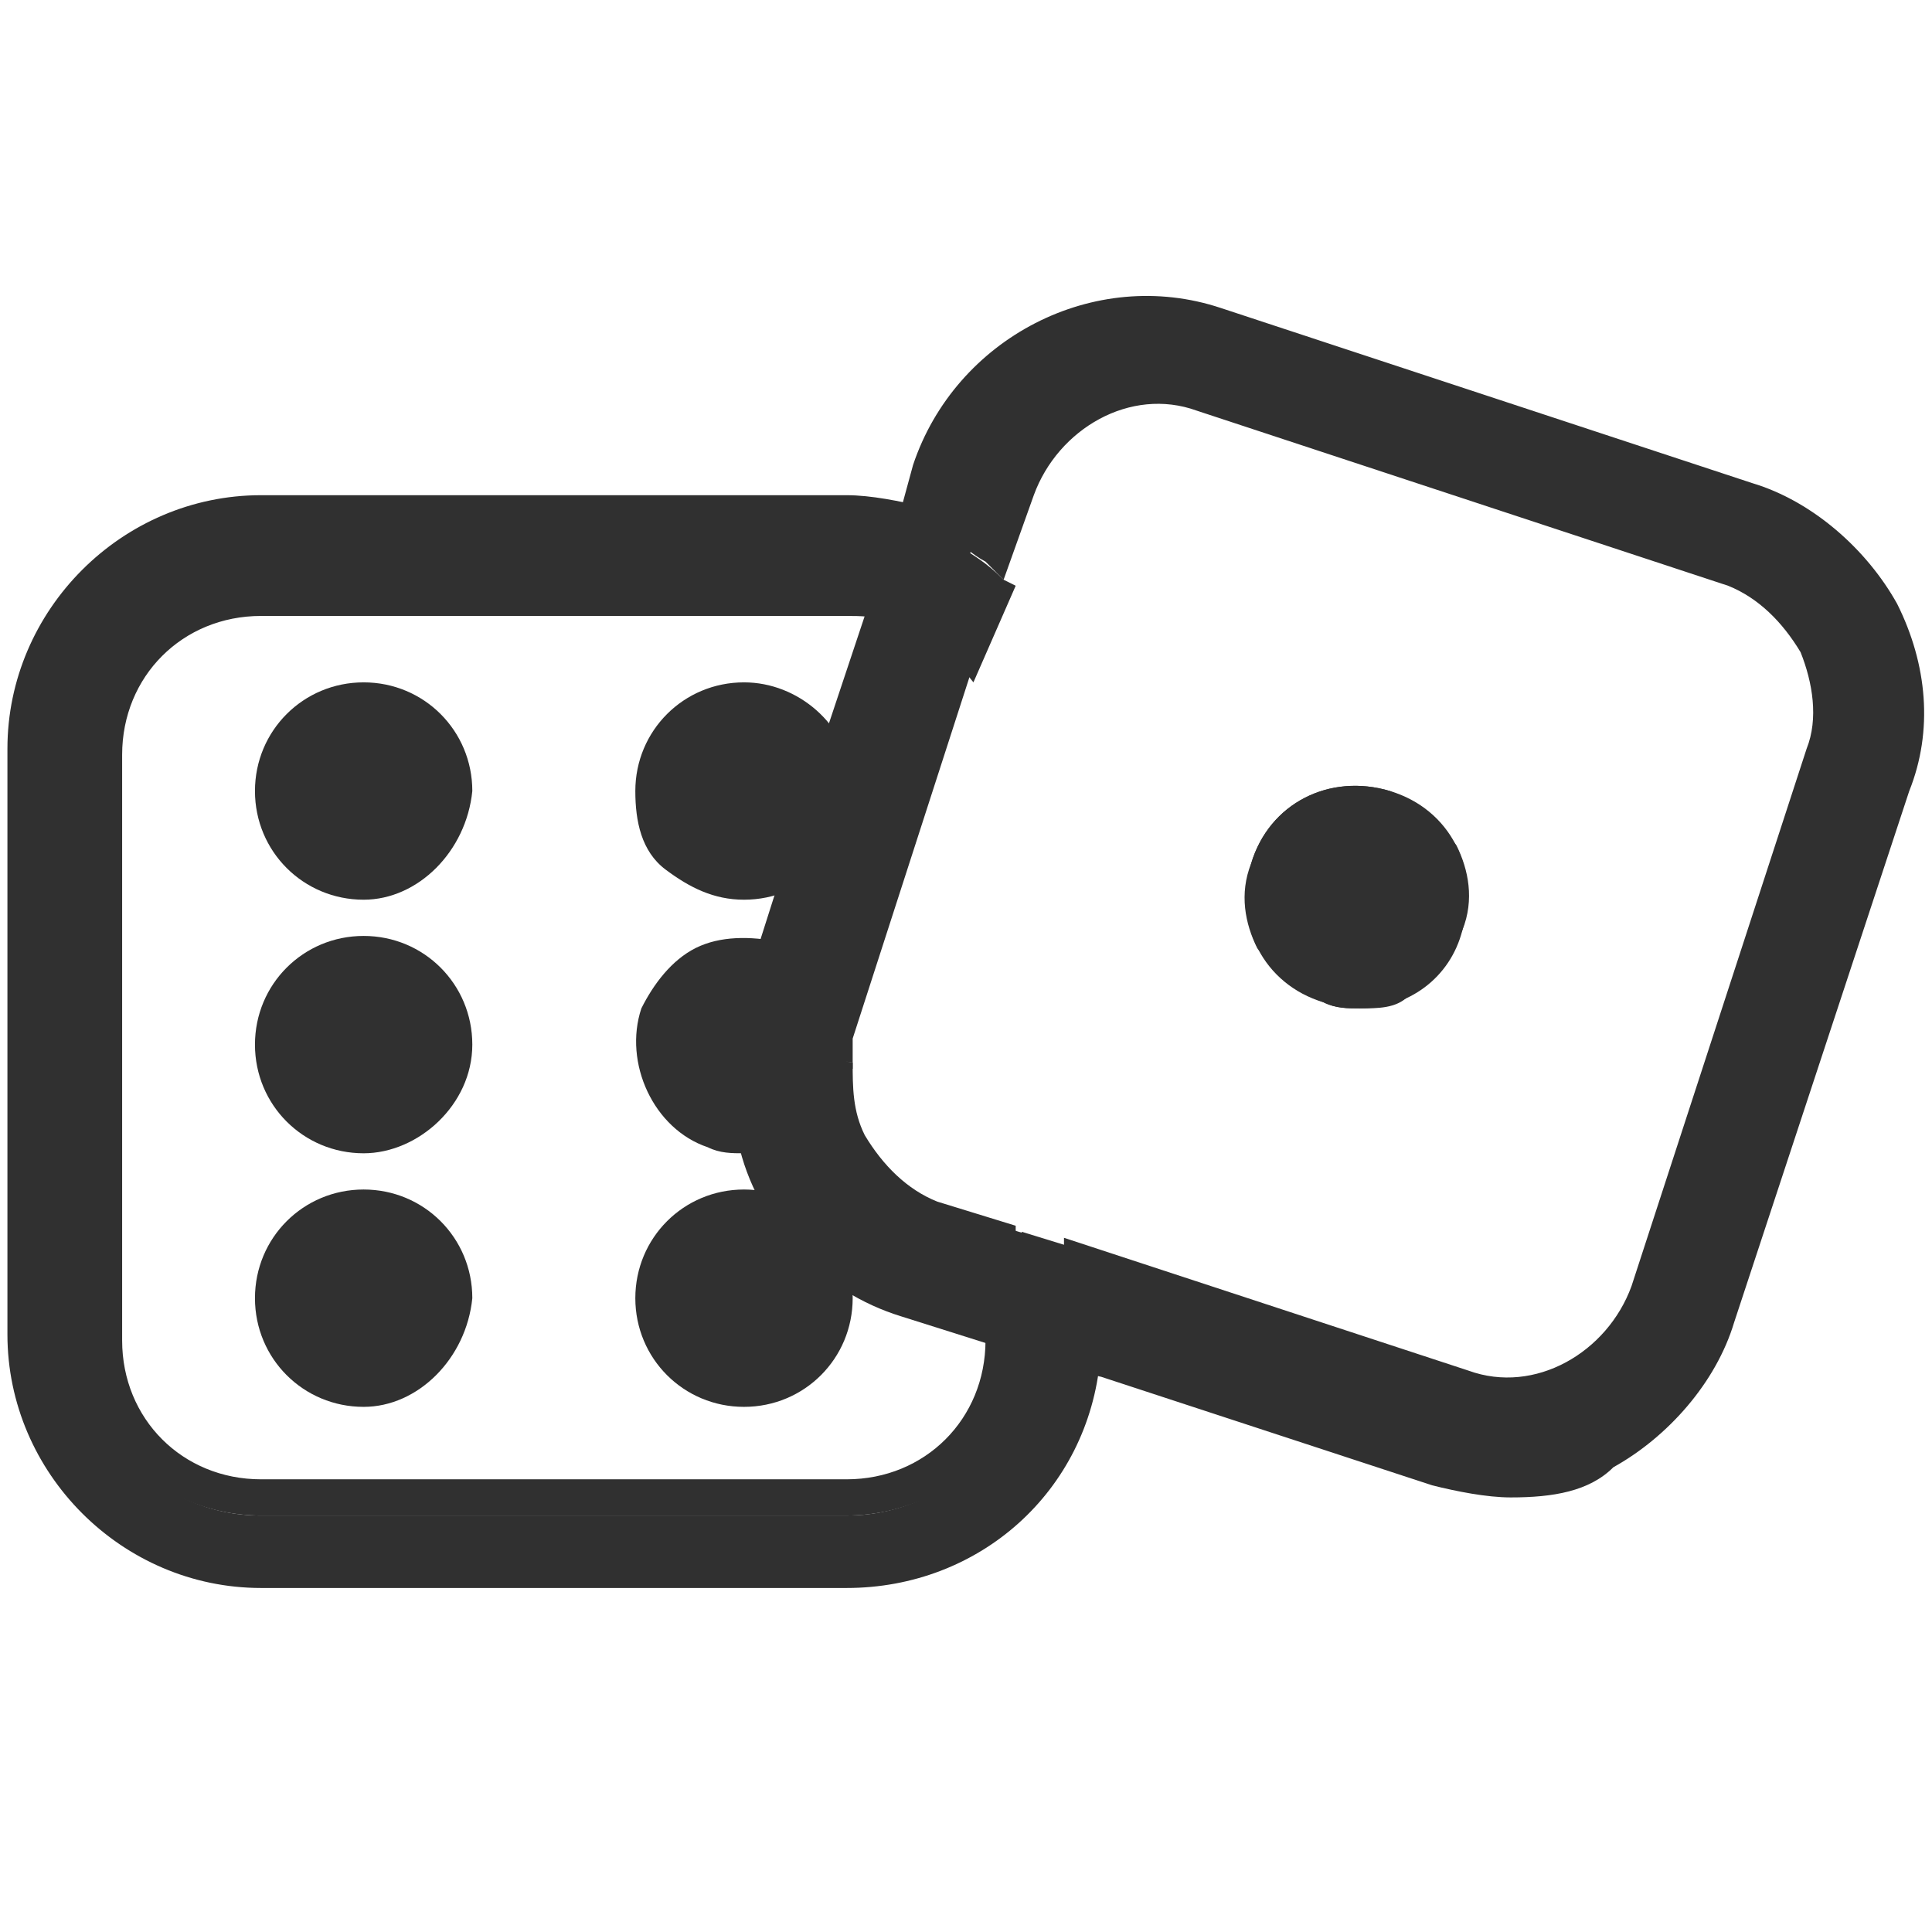 <?xml version="1.0" encoding="utf-8"?>
<!-- Generator: Adobe Illustrator 25.0.1, SVG Export Plug-In . SVG Version: 6.00 Build 0)  -->
<svg version="1.1" id="Layer_1" xmlns="http://www.w3.org/2000/svg" xmlns:xlink="http://www.w3.org/1999/xlink" x="0px" y="0px"
	 viewBox="0 0 32 32" style="enable-background:new 0 0 32 32;" xml:space="preserve">
<style type="text/css">
	.st0{fill:#303030;}
	.st1{fill:none;}
</style>
<g id="Group_41" transform="translate(-1103.277 -412.098)">
	<g id="Path_49">
		<path class="st0" d="M1124.3,426.5c0.3-0.8,1.1-1.2,1.9-1c0.8,0.3,1.2,1.1,1,1.9c-0.3,0.8-1.1,1.2-1.9,1
			C1124.5,428.2,1124.1,427.3,1124.3,426.5C1124.3,426.5,1124.3,426.5,1124.3,426.5z"/>
		<path class="st0" d="M1125.8,428.8c-0.2,0-0.4,0-0.6-0.1c-1-0.3-1.5-1.3-1.2-2.3v0c0.3-1,1.3-1.5,2.3-1.2c0.5,0.2,0.8,0.5,1.1,0.9
			c0.2,0.4,0.3,0.9,0.1,1.4C1127.3,428.3,1126.6,428.8,1125.8,428.8z M1124.6,426.6c-0.2,0.7,0.1,1.4,0.8,1.6
			c0.7,0.2,1.4-0.1,1.6-0.8c0.1-0.3,0.1-0.7-0.1-1c-0.2-0.3-0.4-0.5-0.7-0.6C1125.5,425.6,1124.8,426,1124.6,426.6L1124.6,426.6z"/>
	</g>
	<g id="Path_50">
		<path class="st0" d="M1134.6,422.3c-0.5-0.9-1.3-1.6-2.2-1.9l-8.8-2.9c-2-0.6-4.1,0.4-4.8,2.4l-0.3,0.8c0.2,0.1,0.4,0.2,0.6,0.3
			l0.3-0.8c0.5-1.6,2.3-2.5,3.9-2c0,0,0,0,0,0l8.8,2.9c1.6,0.5,2.5,2.3,2,3.9l-2.9,8.8c-0.5,1.6-2.3,2.5-3.9,2l-6.1-2v0.4
			c0,0.1,0,0.2,0,0.3l5.9,1.9c2,0.6,4.1-0.4,4.8-2.4c0,0,0,0,0,0l2.9-8.8C1135.1,424.2,1135,423.2,1134.6,422.3z"/>
		<path class="st0" d="M1128.3,436.9c-0.4,0-0.9-0.1-1.3-0.2l-6.1-2l0-0.2c0-0.1,0-0.2,0-0.3v-0.8l6.5,2.1c0.7,0.2,1.5,0.2,2.2-0.2
			c0.7-0.3,1.2-0.9,1.4-1.6l2.9-8.8c0.2-0.7,0.2-1.5-0.2-2.2c-0.3-0.7-0.9-1.2-1.6-1.4l-8.8-2.9c-0.7-0.2-1.5-0.2-2.2,0.2
			c-0.7,0.3-1.2,0.9-1.4,1.6l-0.4,1.2l-0.3-0.2c-0.2-0.1-0.4-0.2-0.6-0.2l-0.3-0.1l0.3-1.1c0.7-2.1,3-3.3,5.1-2.6l8.8,2.9
			c1,0.3,1.9,1.1,2.4,2c0.5,1,0.6,2.1,0.2,3.1l-2.9,8.8c-0.3,1-1.1,1.9-2,2.4C1129.6,436.8,1129,436.9,1128.3,436.9z M1121.5,434.3
			l5.7,1.9c0.9,0.3,1.8,0.2,2.7-0.2c0.8-0.4,1.5-1.2,1.7-2l2.9-8.8c0.3-0.9,0.2-1.9-0.2-2.7l0,0c-0.4-0.8-1.2-1.5-2-1.7l-8.8-2.9
			c-1.8-0.6-3.8,0.4-4.4,2.3l-0.2,0.5c0,0,0.1,0,0.1,0l0.2-0.5c0.3-0.9,0.9-1.6,1.7-2c0.8-0.4,1.7-0.5,2.6-0.2l8.8,2.9
			c0.9,0.3,1.6,0.9,2,1.7c0.4,0.8,0.5,1.7,0.2,2.6l-2.9,8.8c-0.3,0.9-0.9,1.6-1.7,2c-0.8,0.4-1.7,0.5-2.6,0.2l-5.8-1.9
			C1121.5,434.3,1121.5,434.3,1121.5,434.3z"/>
	</g>
	<g id="Path_51">
		<path class="st0" d="M1120.1,420.4c0.4-1.3,1.8-2,3.1-1.6l8.8,2.9c1.3,0.4,2,1.8,1.6,3.1c0,0,0,0,0,0l-2.9,8.8
			c-0.4,1.3-1.8,2-3.1,1.6l-6.3-2.1v0.7l6.1,2c1.6,0.5,3.4-0.4,3.9-2l2.9-8.8c0.5-1.6-0.4-3.4-2-3.9l-8.8-2.9
			c-1.6-0.5-3.4,0.4-3.9,2c0,0,0,0,0,0l-0.3,0.8c0.2,0.1,0.4,0.2,0.6,0.4L1120.1,420.4z"/>
		<path class="st0" d="M1128.3,436.2c-0.4,0-0.7-0.1-1.1-0.2l-6.3-2.1v-1.3l6.7,2.2c1.1,0.4,2.3-0.3,2.7-1.4l2.9-8.9
			c0.2-0.5,0.1-1.1-0.1-1.6c-0.3-0.5-0.7-0.9-1.2-1.1l-8.8-2.9c-1.1-0.4-2.3,0.3-2.7,1.4l-0.5,1.4l-0.3-0.3
			c-0.2-0.1-0.4-0.3-0.6-0.4l-0.2-0.1l0.3-1.1c0.3-0.9,0.9-1.6,1.7-2c0.8-0.4,1.7-0.5,2.6-0.2l8.8,2.9c0.9,0.3,1.6,0.9,2,1.7
			c0.4,0.8,0.5,1.7,0.2,2.6l-2.9,8.8c-0.3,0.9-0.9,1.6-1.7,2C1129.4,436.1,1128.9,436.2,1128.3,436.2z M1121.5,433.6l5.9,1.9
			c0.7,0.2,1.5,0.2,2.2-0.2c0.7-0.3,1.2-0.9,1.4-1.6l2.9-8.8c0.2-0.7,0.2-1.5-0.2-2.2c-0.3-0.7-0.9-1.2-1.6-1.4l-8.8-2.9
			c-0.7-0.2-1.5-0.2-2.2,0.2c-0.7,0.3-1.2,0.9-1.4,1.6l-0.2,0.6c0,0,0.1,0,0.1,0.1l0.2-0.6c0.5-1.4,2-2.2,3.4-1.7l8.8,2.9
			c0.7,0.2,1.2,0.7,1.6,1.3c0.3,0.6,0.4,1.3,0.2,2l0,0.1l-2.9,8.8c-0.5,1.4-2,2.2-3.4,1.7l-6-1.9V433.6z"/>
	</g>
	<g id="Path_52">
		<path class="st0" d="M1125.3,428.5c0.8,0.3,1.7-0.2,1.9-1s-0.2-1.7-1-1.9c-0.8-0.3-1.7,0.2-1.9,1
			C1124.1,427.3,1124.5,428.2,1125.3,428.5C1125.3,428.5,1125.3,428.5,1125.3,428.5z"/>
		<path class="st0" d="M1125.8,428.8c-0.2,0-0.4,0-0.6-0.1h0c-0.5-0.2-0.8-0.5-1.1-0.9c-0.2-0.4-0.3-0.9-0.1-1.4
			c0.3-1,1.3-1.5,2.3-1.2c1,0.3,1.5,1.3,1.2,2.3c-0.2,0.5-0.5,0.8-0.9,1.1C1126.4,428.8,1126.1,428.8,1125.8,428.8z M1125.8,425.7
			c-0.5,0-1,0.3-1.2,0.9c-0.2,0.7,0.1,1.4,0.8,1.6l-0.1,0.3l0.1-0.3c0.3,0.1,0.7,0.1,1-0.1c0.3-0.2,0.5-0.4,0.6-0.7
			c0.2-0.7-0.1-1.4-0.8-1.6C1126.1,425.8,1125.9,425.7,1125.8,425.7z"/>
	</g>
	<g id="Path_53">
		<path class="st1" d="M1116.1,431.7c-0.1-0.3-0.2-0.5-0.3-0.8c-0.1,0-0.1,0-0.2,0c-0.8,0-1.5-0.7-1.5-1.5c0-0.8,0.7-1.5,1.5-1.5
			c0.2,0,0.4,0,0.5,0.1l0.6-1.8c-0.6,0.6-1.5,0.6-2.1,0.1c-0.6-0.6-0.6-1.5-0.1-2.1c0.6-0.6,1.5-0.6,2.1-0.1
			c0.3,0.2,0.4,0.6,0.5,0.9l1-3c-0.3-0.1-0.5-0.1-0.8-0.1h-9.7c-1.4,0-2.6,1.1-2.6,2.6v9.7c0,1.4,1.1,2.6,2.6,2.6h9.7
			c1.4,0,2.6-1.1,2.6-2.6v-0.1l-1.5-0.5C1117.3,433.3,1116.6,432.6,1116.1,431.7z M1109.3,435.1c-0.8,0-1.5-0.7-1.5-1.5
			s0.7-1.5,1.5-1.5c0.8,0,1.5,0.7,1.5,1.5S1110.1,435.1,1109.3,435.1L1109.3,435.1L1109.3,435.1z M1109.3,430.9
			c-0.8,0-1.5-0.7-1.5-1.5s0.7-1.5,1.5-1.5c0.8,0,1.5,0.7,1.5,1.5C1110.8,430.2,1110.1,430.9,1109.3,430.9
			C1109.3,430.9,1109.3,430.9,1109.3,430.9L1109.3,430.9z M1109.3,426.7c-0.8,0-1.5-0.7-1.5-1.5s0.7-1.5,1.5-1.5
			c0.8,0,1.5,0.7,1.5,1.5C1110.8,426,1110.1,426.7,1109.3,426.7C1109.3,426.7,1109.3,426.7,1109.3,426.7L1109.3,426.7z
			 M1115.6,435.1c-0.8,0-1.5-0.7-1.5-1.5s0.7-1.5,1.5-1.5c0.8,0,1.5,0.7,1.5,1.5S1116.4,435.1,1115.6,435.1L1115.6,435.1z"/>
	</g>
	<g id="Path_54">
		<path class="st0" d="M1117.1,425.2c0,0.4-0.1,0.7-0.4,1l-0.6,1.8c0.2,0.1,0.4,0.2,0.6,0.4l2-6.1c-0.2-0.1-0.4-0.2-0.6-0.3l-1,3
			C1117.1,425.1,1117.1,425.2,1117.1,425.2z"/>
		<path class="st0" d="M1116.8,429l-0.3-0.4c-0.1-0.1-0.3-0.3-0.5-0.3l-0.3-0.1l0.7-2.2c0.2-0.2,0.3-0.5,0.3-0.8c0,0,0-0.1,0-0.1
			l0-0.1l1.1-3.3l0.3,0.1c0.2,0.1,0.5,0.2,0.7,0.3l0.2,0.1L1116.8,429z M1116.5,427.9c0,0,0.1,0,0.1,0.1l0.6-2
			c-0.1,0.1-0.2,0.3-0.3,0.4L1116.5,427.9z M1117.4,425.1c0,0,0,0.1,0,0.1v0c0,0.1,0,0.2,0,0.4l1-3.1c0,0-0.1,0-0.1-0.1
			L1117.4,425.1z"/>
	</g>
	<g id="Path_55">
		<path class="st0" d="M1116.5,430.7c-0.2,0.1-0.4,0.2-0.6,0.2c0.3,1.3,1.3,2.3,2.5,2.7l1.5,0.5v-0.7l-1.3-0.4
			C1117.5,432.6,1116.7,431.7,1116.5,430.7z"/>
		<path class="st0" d="M1120.1,434.5l-1.9-0.6c-1.3-0.4-2.4-1.5-2.7-2.9l-0.1-0.3l0.3,0c0.2,0,0.4-0.1,0.5-0.2l0.3-0.2l0.1,0.4
			c0.2,1,0.9,1.8,1.9,2.1l1.5,0.5V434.5z M1116.2,431.1c0.4,1.1,1.2,1.9,2.2,2.2l1.2,0.4v-0.1l-1.1-0.4c-1-0.3-1.8-1.1-2.2-2.1
			C1116.2,431.1,1116.2,431.1,1116.2,431.1z"/>
	</g>
	<g id="Path_56">
		<path class="st0" d="M1117.1,429.4c0,0.1,0,0.1,0,0.2c0-0.1,0-0.3,0.1-0.4l2.1-6.4c-0.2-0.2-0.4-0.4-0.6-0.5l-2,6.1
			C1117,428.7,1117.1,429.1,1117.1,429.4z"/>
		<path class="st0" d="M1117.4,429.7l-0.6-0.1c0-0.1,0-0.1,0-0.2c0-0.3-0.1-0.6-0.3-0.8l-0.1-0.1l2.1-6.6l0.3,0.2
			c0.2,0.2,0.4,0.3,0.6,0.6l0.1,0.1l-2.1,6.5C1117.4,429.4,1117.4,429.5,1117.4,429.7z M1117,428.4c0,0,0.1,0.1,0.1,0.1l1.8-5.6
			c0,0-0.1-0.1-0.1-0.1L1117,428.4z"/>
	</g>
	<g id="Path_57">
		<path class="st0" d="M1117.3,431.1c-0.2-0.4-0.3-0.9-0.2-1.4c-0.1,0.4-0.3,0.7-0.6,0.9c0.2,1.1,1,1.9,2.1,2.3l1.3,0.4v-0.7
			l-1.1-0.4C1118.1,432.1,1117.6,431.7,1117.3,431.1z"/>
		<path class="st0" d="M1120.1,433.8l-1.7-0.6c-1.1-0.4-2-1.3-2.3-2.5l0-0.2l0.2-0.1c0.3-0.2,0.4-0.5,0.5-0.8l0.6,0.1
			c0,0.4,0,0.8,0.2,1.2l0,0c0.3,0.5,0.7,0.9,1.2,1.1l1.3,0.4V433.8z M1116.8,430.8c0.3,0.9,0.9,1.6,1.8,1.9l1,0.3v-0.1l-0.9-0.3
			c-0.7-0.2-1.3-0.7-1.6-1.3C1117,431,1116.9,430.9,1116.8,430.8C1116.8,430.7,1116.8,430.7,1116.8,430.8z"/>
	</g>
	<g id="Path_58">
		<path class="st0" d="M1120.5,434.3c-0.1,1.7-1.5,3.1-3.2,3.1h-9.7c-1.8,0-3.2-1.5-3.2-3.2v-9.7c0-1.8,1.5-3.2,3.2-3.2h9.7
			c0.3,0,0.7,0.1,1,0.2l0.2-0.7c-0.4-0.1-0.8-0.2-1.2-0.2h-9.7c-2.2,0-3.9,1.8-3.9,3.9v9.7c0,2.2,1.8,3.9,3.9,3.9h9.7
			c2,0,3.7-1.6,3.9-3.6L1120.5,434.3z"/>
		<path class="st0" d="M1117.3,438.4h-9.7c-2.3,0-4.2-1.9-4.2-4.2v-9.7c0-2.3,1.9-4.2,4.2-4.2h9.7c0.4,0,0.9,0.1,1.3,0.2l0.3,0.1
			l-0.4,1.2l-0.3-0.1c-0.3-0.1-0.6-0.1-0.9-0.1h-9.7c-1.6,0-3,1.3-3,3v9.7c0,1.6,1.3,3,3,3h9.7c1.6,0,2.9-1.3,3-2.9l0-0.4l1.2,0.4
			l0,0.2C1121.3,436.8,1119.5,438.4,1117.3,438.4z M1107.6,420.8c-2,0-3.7,1.6-3.7,3.7v9.7c0,2,1.6,3.7,3.7,3.7h9.7
			c1.8,0,3.3-1.3,3.6-3.1l-0.1,0c-0.2,1.7-1.7,3-3.5,3h-9.7c-1.9,0-3.5-1.6-3.5-3.5v-9.7c0-1.9,1.6-3.5,3.5-3.5h9.7
			c0.3,0,0.5,0,0.8,0.1l0-0.1c-0.3-0.1-0.6-0.1-0.8-0.1H1107.6z"/>
	</g>
	<g id="Path_59">
		<path class="st0" d="M1121.2,433.8l-0.7-0.2v0.6c0,0,0,0.1,0,0.1l0.7,0.2c0-0.1,0-0.2,0-0.3L1121.2,433.8z"/>
		<path class="st0" d="M1121.5,434.9l-1.2-0.4l0-1.3l1.3,0.4l0,0.6c0,0.1,0,0.2,0,0.4L1121.5,434.9z M1120.8,434.1l0.1,0V434l-0.1,0
			V434.1z"/>
	</g>
	<g id="Path_60">
		<path class="st0" d="M1120.5,432.9v0.7l0.7,0.2v-0.7L1120.5,432.9z"/>
		<path class="st0" d="M1121.5,434.2l-1.3-0.4v-1.3l1.3,0.4V434.2z M1120.8,433.4l0.1,0v-0.1l-0.1,0V433.4z"/>
	</g>
	<g id="Path_61">
		<path class="st0" d="M1119.9,434.2c0,1.4-1.1,2.6-2.6,2.6h-9.7c-1.4,0-2.6-1.1-2.6-2.6v-9.7c0-1.4,1.1-2.6,2.6-2.6h9.7
			c0.3,0,0.5,0,0.8,0.1l0.2-0.7c-0.3-0.1-0.7-0.2-1-0.2h-9.7c-1.8,0-3.2,1.5-3.2,3.2v9.7c0,1.8,1.5,3.2,3.2,3.2h9.7
			c1.7,0,3.2-1.4,3.2-3.1l-0.7-0.2V434.2z"/>
		<path class="st0" d="M1117.3,437.7h-9.7c-1.9,0-3.5-1.6-3.5-3.5v-9.7c0-1.9,1.6-3.5,3.5-3.5h9.7c0.4,0,0.7,0.1,1.1,0.2l0.3,0.1
			l-0.4,1.2l-0.3-0.1c-0.2-0.1-0.5-0.1-0.7-0.1h-9.7c-1.3,0-2.3,1-2.3,2.3v9.7c0,1.3,1,2.3,2.3,2.3h9.7c1.3,0,2.3-1,2.3-2.3v-0.5
			l1.3,0.4l0,0.2C1120.7,436.2,1119.2,437.7,1117.3,437.7z M1107.6,421.5c-1.6,0-3,1.3-3,3v9.7c0,1.6,1.3,3,3,3h9.7
			c1.5,0,2.8-1.1,2.9-2.7l-0.1,0c-0.1,1.4-1.4,2.6-2.8,2.6h-9.7c-1.6,0-2.8-1.3-2.8-2.8v-9.7c0-1.6,1.3-2.8,2.8-2.8h9.7
			c0.2,0,0.4,0,0.6,0.1l0-0.1c-0.2,0-0.4-0.1-0.6-0.1H1107.6z"/>
	</g>
	<g id="Path_62">
		<path class="st0" d="M1118.7,422.4l0.2-0.7c-0.2-0.1-0.4-0.2-0.6-0.3l-0.2,0.7C1118.3,422.1,1118.5,422.2,1118.7,422.4z"/>
		<path class="st0" d="M1118.8,422.8l-0.3-0.2c-0.2-0.1-0.4-0.2-0.6-0.3l-0.3-0.1l0.4-1.2l0.3,0.1c0.2,0.1,0.5,0.2,0.7,0.3l0.2,0.1
			L1118.8,422.8z M1118.4,421.9c0,0,0.1,0,0.1,0.1l0-0.1c0,0-0.1,0-0.1-0.1L1118.4,421.9z"/>
	</g>
	<g id="Path_63">
		<path class="st0" d="M1119.9,434.1l0.7,0.2c0,0,0-0.1,0-0.1v-0.6l-0.7-0.2V434.1z"/>
		<path class="st0" d="M1120.8,434.7l-0.4-0.1l-0.9-0.3V433l1.3,0.4v0.8c0,0,0,0.1,0,0.1V434.7z M1120.1,433.9l0.1,0l0-0.1l-0.1,0
			V433.9z"/>
	</g>
	<g id="Path_64">
		<path class="st0" d="M1119.9,432.7v0.7l0.7,0.2v-0.7L1119.9,432.7z"/>
		<path class="st0" d="M1120.8,434l-1.3-0.4v-1.3l1.3,0.4V434z M1120.1,433.2l0.1,0v-0.1l-0.1,0V433.2z"/>
	</g>
	<g id="Path_65">
		<path class="st0" d="M1119.2,422.7l0.3-0.9c-0.2-0.2-0.4-0.4-0.7-0.5l-0.3,0.8C1118.8,422.3,1119,422.5,1119.2,422.7z"/>
		<path class="st0" d="M1119.4,423.4l-0.4-0.5c-0.2-0.2-0.4-0.4-0.6-0.5l-0.2-0.1l0.5-1.4l0.4,0.2c0.3,0.2,0.5,0.3,0.8,0.6l0.2,0.1
			L1119.4,423.4z M1119,422c0,0,0.1,0.1,0.1,0.1l0-0.1c0,0-0.1-0.1-0.1-0.1L1119,422z"/>
	</g>
	<g id="Path_66">
		<path class="st0" d="M1109.3,423.7c-0.8,0-1.5,0.7-1.5,1.5c0,0.8,0.7,1.5,1.5,1.5c0.8,0,1.5-0.7,1.5-1.5
			S1110.1,423.7,1109.3,423.7L1109.3,423.7z"/>
		<path class="st0" d="M1109.3,427c-1,0-1.8-0.8-1.8-1.8c0-1,0.8-1.8,1.8-1.8c1,0,1.8,0.8,1.8,1.8C1111,426.2,1110.2,427,1109.3,427
			z M1109.3,424c-0.7,0-1.2,0.5-1.2,1.2c0,0.7,0.5,1.2,1.2,1.2s1.2-0.5,1.2-1.2C1110.5,424.6,1109.9,424,1109.3,424z"/>
	</g>
	<g id="Path_67">
		<path class="st0" d="M1109.3,427.9c-0.8,0-1.5,0.7-1.5,1.5c0,0.8,0.7,1.5,1.5,1.5c0.8,0,1.5-0.7,1.5-1.5
			S1110.1,427.9,1109.3,427.9L1109.3,427.9z"/>
		<path class="st0" d="M1109.3,431.2c-1,0-1.8-0.8-1.8-1.8s0.8-1.8,1.8-1.8c1,0,1.8,0.8,1.8,1.8S1110.2,431.2,1109.3,431.2z
			 M1109.3,428.2c-0.7,0-1.2,0.5-1.2,1.2s0.5,1.2,1.2,1.2s1.2-0.5,1.2-1.2S1109.9,428.2,1109.3,428.2z"/>
	</g>
	<g id="Path_68">
		<path class="st0" d="M1109.3,432.1c-0.8,0-1.5,0.7-1.5,1.5c0,0.8,0.7,1.5,1.5,1.5c0.8,0,1.5-0.7,1.5-1.5
			S1110.1,432.1,1109.3,432.1L1109.3,432.1z"/>
		<path class="st0" d="M1109.3,435.4c-1,0-1.8-0.8-1.8-1.8c0-1,0.8-1.8,1.8-1.8c1,0,1.8,0.8,1.8,1.8
			C1111,434.6,1110.2,435.4,1109.3,435.4z M1109.3,432.4c-0.7,0-1.2,0.5-1.2,1.2c0,0.7,0.5,1.2,1.2,1.2s1.2-0.5,1.2-1.2
			C1110.5,433,1109.9,432.4,1109.3,432.4z"/>
	</g>
	<g id="Path_69">
		<path class="st0" d="M1115.6,423.7c-0.8,0-1.5,0.7-1.5,1.5c0,0.8,0.7,1.5,1.5,1.5c0.4,0,0.8-0.2,1.1-0.5l0.4-1.2
			C1117,424.3,1116.4,423.7,1115.6,423.7z"/>
		<path class="st0" d="M1115.6,427C1115.6,427,1115.6,427,1115.6,427c-0.5,0-0.9-0.2-1.3-0.5s-0.5-0.8-0.5-1.3c0-1,0.8-1.8,1.8-1.8
			c0,0,0,0,0,0c0.9,0,1.7,0.7,1.8,1.6l0,0.1l-0.5,1.3C1116.6,426.8,1116.1,427,1115.6,427z M1115.6,424c-0.3,0-0.6,0.1-0.9,0.4
			c-0.2,0.2-0.4,0.5-0.4,0.9c0,0.3,0.1,0.6,0.4,0.9c0.2,0.2,0.5,0.4,0.9,0.4c0,0,0,0,0,0c0.3,0,0.6-0.1,0.8-0.3l0.3-1.1
			C1116.7,424.4,1116.2,424,1115.6,424L1115.6,424C1115.6,424,1115.6,424,1115.6,424z"/>
	</g>
	<g id="Path_70">
		<path class="st0" d="M1117.1,425.1l-0.4,1.2C1117,425.9,1117.1,425.5,1117.1,425.1z"/>
		<path class="st0" d="M1116.9,426.4l-0.5-0.3l0.4-1.2l0.5,0.1C1117.4,425.5,1117.3,426,1116.9,426.4z"/>
	</g>
	<g id="Path_71">
		<path class="st0" d="M1115.9,428.8l0.3-0.8c-0.8-0.3-1.6,0.1-1.9,0.9s0.1,1.6,0.9,1.9c0.2,0.1,0.3,0.1,0.5,0.1c0.1,0,0.1,0,0.2,0
			C1115.6,430.2,1115.7,429.5,1115.9,428.8z"/>
		<path class="st0" d="M1115.6,431.2c-0.2,0-0.4,0-0.6-0.1c-0.9-0.3-1.4-1.4-1.1-2.3c0.2-0.4,0.5-0.8,0.9-1c0.4-0.2,0.9-0.2,1.4-0.1
			l0.3,0.1l-0.3,1c-0.2,0.6-0.2,1.3-0.1,1.9l0.1,0.3l-0.3,0C1115.8,431.2,1115.7,431.2,1115.6,431.2z M1115.6,428.2
			c-0.2,0-0.3,0-0.5,0.1c-0.3,0.1-0.5,0.4-0.6,0.7c-0.2,0.6,0.1,1.3,0.7,1.5c0.1,0,0.2,0.1,0.3,0.1c-0.1-0.6-0.1-1.3,0.1-1.9
			l0.2-0.5C1115.7,428.2,1115.7,428.2,1115.6,428.2z"/>
	</g>
	<g id="Path_72">
		<path class="st0" d="M1117.1,429.6C1117.1,429.7,1117.1,429.7,1117.1,429.6C1117.1,429.7,1117.1,429.7,1117.1,429.6z"/>
		<polygon class="st0" points="1117.4,429.8 1116.8,429.7 1116.8,429.6 1117.4,429.7 1117.4,429.7 1117.4,429.7 		"/>
	</g>
	<g id="Path_73">
		<path class="st0" d="M1116.5,429l0.2-0.6c-0.2-0.2-0.4-0.3-0.6-0.4l-0.3,0.8c-0.2,0.7-0.2,1.4-0.1,2.1c0.2,0,0.5-0.1,0.6-0.2
			C1116.3,430.1,1116.4,429.5,1116.5,429z"/>
		<path class="st0" d="M1115.6,431.2l-0.1-0.2c-0.2-0.7-0.2-1.5,0.1-2.3l0.3-1.1l0.3,0.1c0.3,0.1,0.5,0.3,0.7,0.5l0.1,0.1l-0.2,0.7
			c-0.2,0.5-0.2,1-0.1,1.5l0,0.2l-0.2,0.1c-0.2,0.2-0.5,0.3-0.8,0.3L1115.6,431.2z M1116.3,428.4l-0.2,0.5c-0.2,0.5-0.2,1.1-0.1,1.7
			c0,0,0.1,0,0.1,0c-0.1-0.5,0-1.1,0.1-1.6l0.1-0.4C1116.4,428.5,1116.3,428.5,1116.3,428.4z"/>
	</g>
	<g id="Path_74">
		<path class="st0" d="M1116.7,428.4l-0.2,0.6c-0.2,0.5-0.2,1.1-0.1,1.6c0.3-0.2,0.5-0.6,0.6-0.9c0,0,0-0.1,0-0.1
			C1117.2,429.2,1117,428.7,1116.7,428.4L1116.7,428.4z"/>
		<path class="st0" d="M1116.3,431.1l-0.1-0.4c-0.1-0.6-0.1-1.2,0.1-1.8l0.3-1l0.3,0.4c0.4,0.4,0.5,0.9,0.4,1.4l0,0.1
			c-0.1,0.5-0.4,0.9-0.7,1.1L1116.3,431.1z M1116.8,429.1c-0.1,0.3-0.1,0.6-0.1,0.9c0.1-0.1,0.1-0.2,0.1-0.4c0,0,0,0,0-0.1
			C1116.8,429.4,1116.8,429.3,1116.8,429.1z"/>
	</g>
	<g id="Ellipse_2">
		<circle class="st0" cx="1115.6" cy="433.6" r="1.5"/>
		<path class="st0" d="M1115.6,435.4c-1,0-1.8-0.8-1.8-1.8c0-1,0.8-1.8,1.8-1.8c1,0,1.8,0.8,1.8,1.8
			C1117.4,434.6,1116.6,435.4,1115.6,435.4z M1115.6,432.4c-0.7,0-1.2,0.5-1.2,1.2c0,0.7,0.5,1.2,1.2,1.2c0.7,0,1.2-0.5,1.2-1.2
			C1116.8,433,1116.3,432.4,1115.6,432.4z"/>
	</g>
</g>
</svg>
